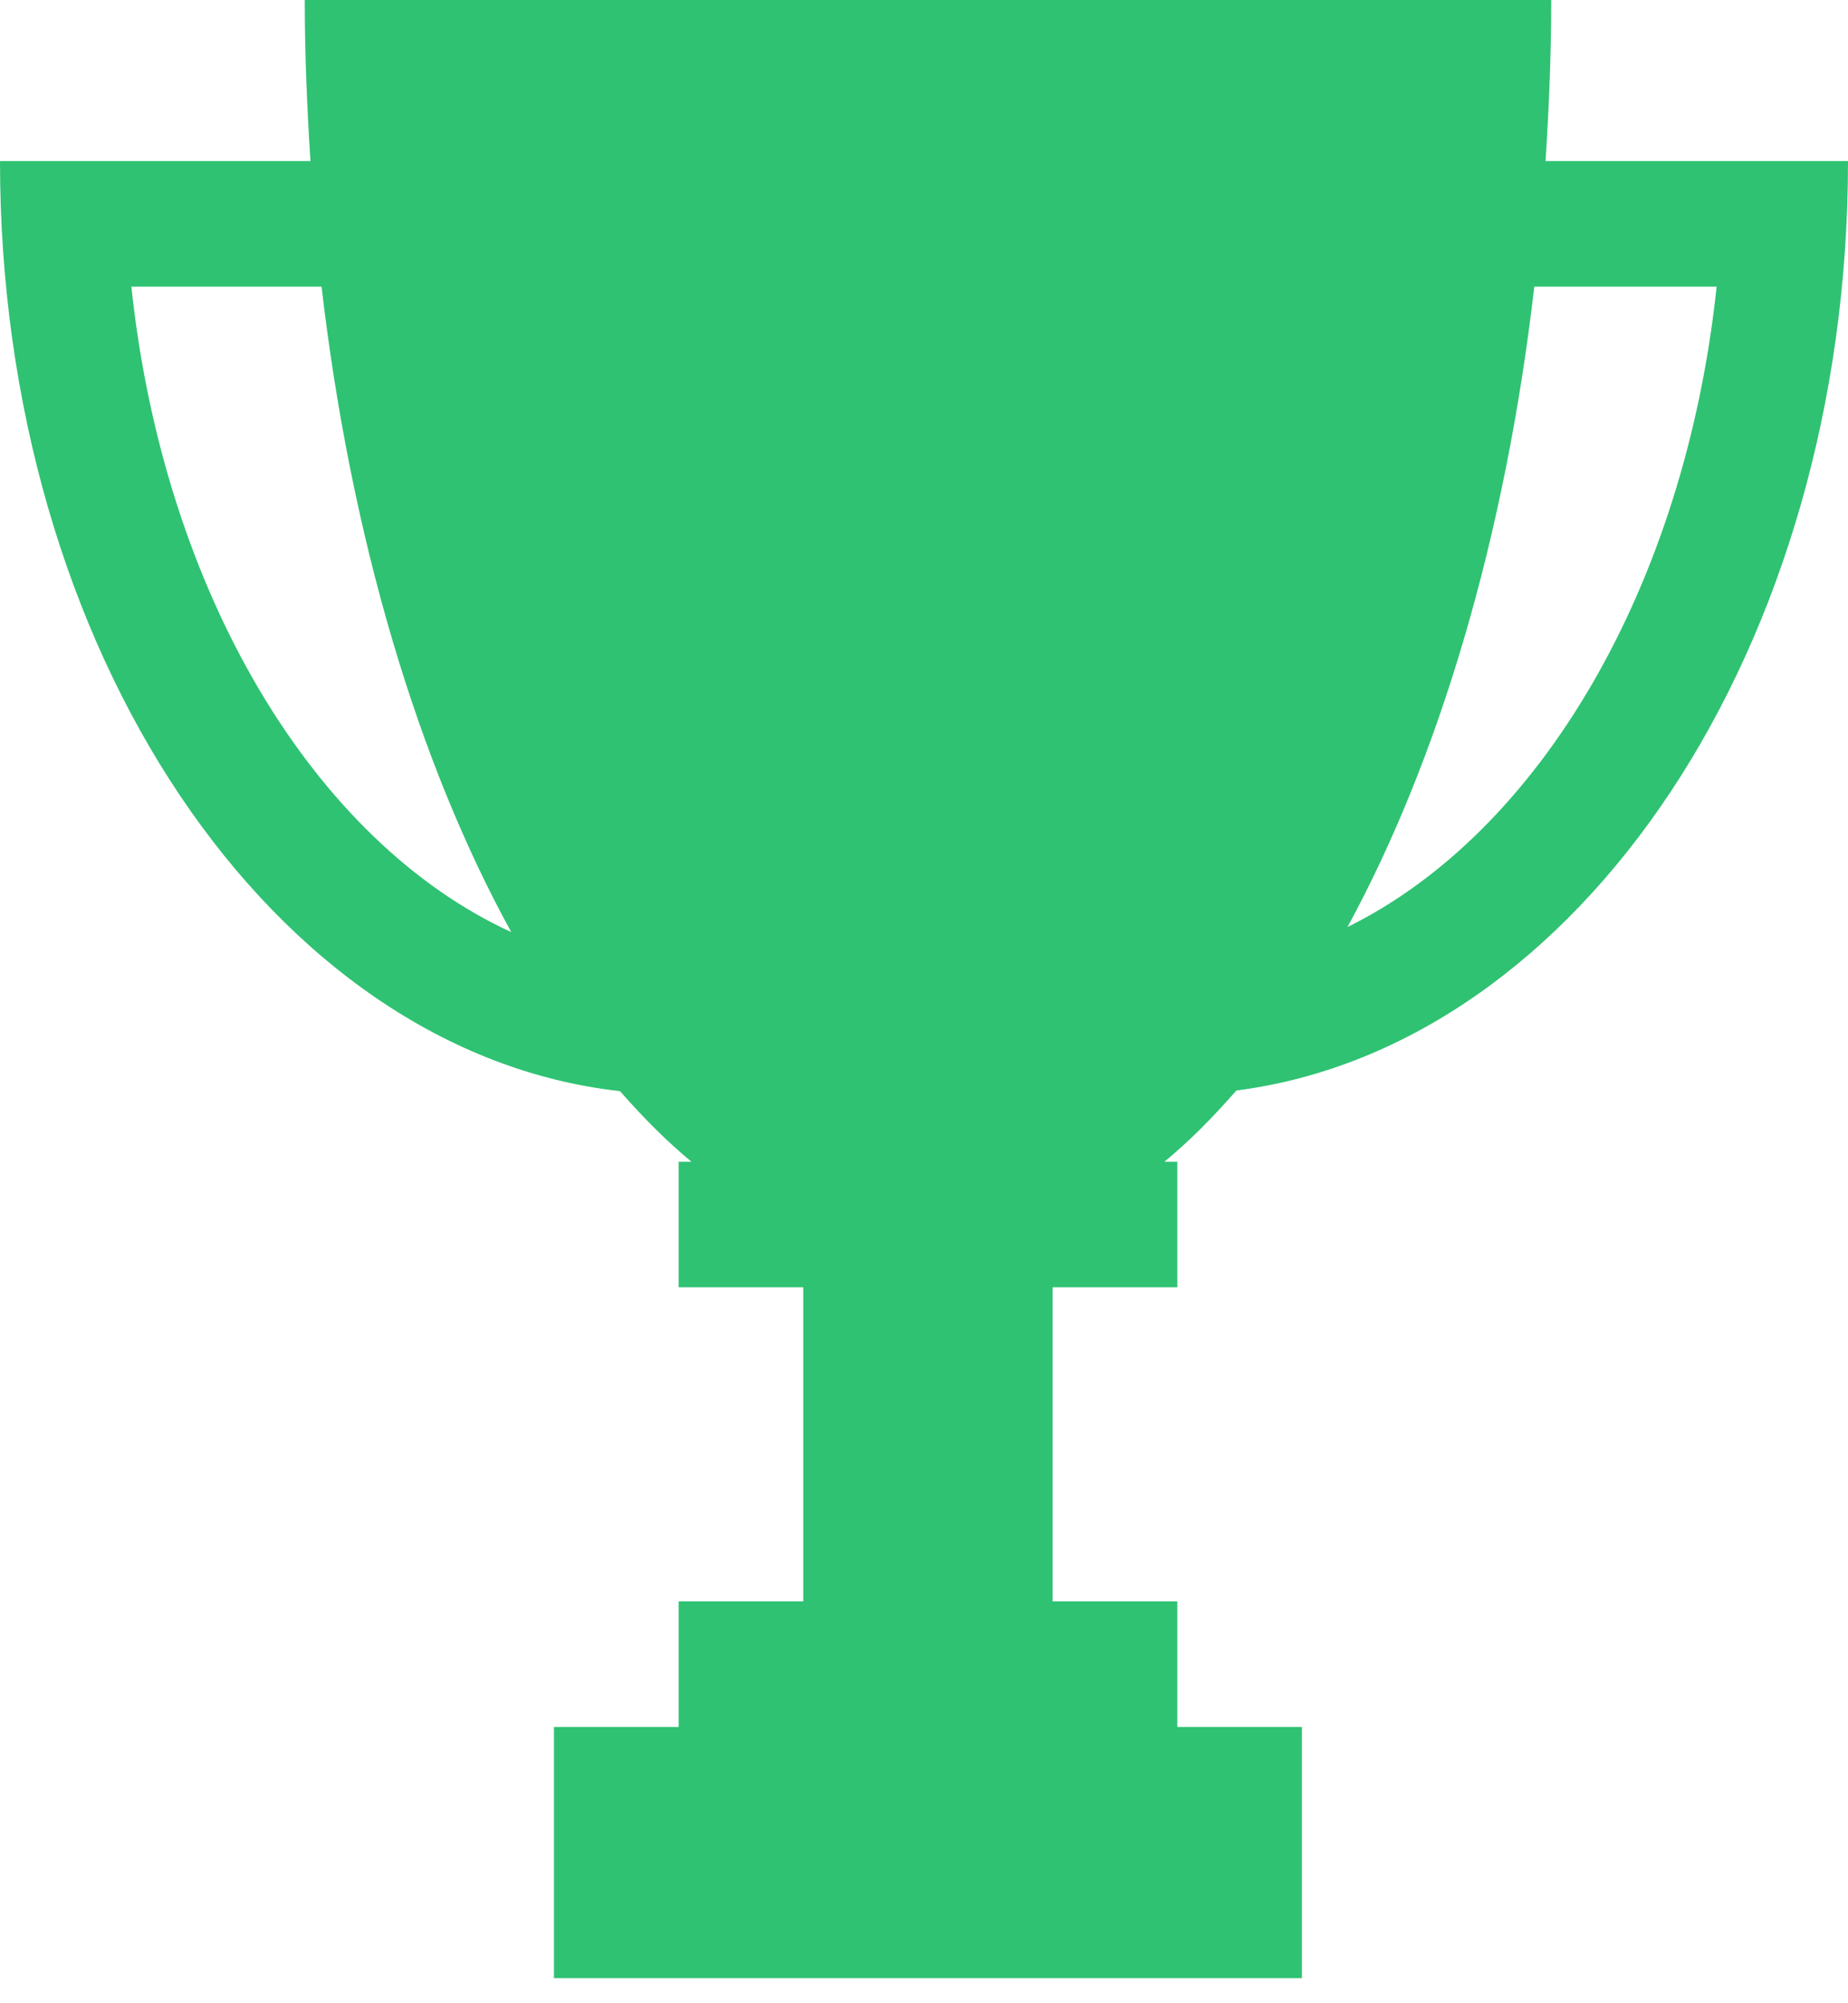 <svg width="12" height="13" viewBox="0 0 12 13" fill="none" xmlns="http://www.w3.org/2000/svg">
<path d="M8.028 7.077C10.255 6.791 12 4.201 12 1.045H10.036C10.058 0.702 10.073 0.355 10.073 0H1.979C1.979 0.355 1.994 0.702 2.016 1.045H0C0 4.226 1.773 6.83 4.026 7.081C4.176 7.252 4.33 7.407 4.49 7.539H4.407V8.354H5.216V10.392H4.407V11.207H3.597V12.837H8.454V11.207H7.645V10.392H6.835V8.354H7.645V7.539H7.561C7.723 7.406 7.878 7.249 8.028 7.077ZM11.147 1.86C10.94 3.81 9.996 5.402 8.75 6.016C9.343 4.926 9.774 3.489 9.963 1.86H11.147ZM0.853 1.86H2.088C2.28 3.505 2.718 4.955 3.32 6.049C2.04 5.462 1.064 3.846 0.853 1.86Z" fill="#2FC273"/>
</svg>
